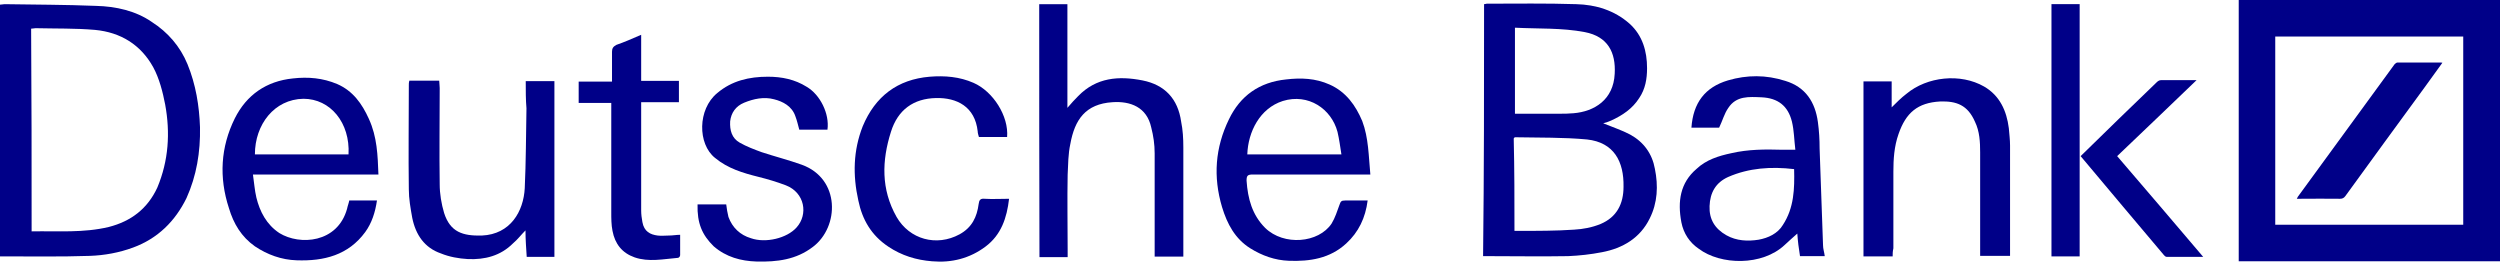 <?xml version="1.0" encoding="utf-8"?>
<!-- Generator: Adobe Illustrator 26.3.1, SVG Export Plug-In . SVG Version: 6.00 Build 0)  -->
<svg version="1.1" id="Layer_1" xmlns="http://www.w3.org/2000/svg" xmlns:xlink="http://www.w3.org/1999/xlink" x="0px" y="0px"
	 viewBox="0 0 1020 106.8" style="enable-background:new 0 0 1020 106.8;" xml:space="preserve">
<style type="text/css">
	.st0{fill:#000088;}
</style>
<path class="st0" d="M913.4,0c35.5,0,71,0,106.6,0c0,35.5,0,71.1,0,106.6c-35.5,0-71,0-106.6,0C913.4,71.1,913.4,35.6,913.4,0z
	 M928.3,91.7c25.7,0,51.2,0,76.7,0c0-25.6,0-51.2,0-76.8c-25.6,0-51.1,0-76.7,0C928.3,40.5,928.3,66.1,928.3,91.7z"/>
<path class="st0" d="M605.5,1.7c0.5,0,0.9-0.2,1.1-0.2c12.2,0,24.3-0.2,36.5,0.2c8,0.2,15.6,2.5,21.8,8c5.3,4.8,7.1,11.3,7.1,18.1
	c0,4.4-0.7,8.5-3.2,12.2c-2.8,4.4-6.9,7.1-11.5,9.2c-1.1,0.5-2.3,0.9-3.2,1.1c3.9,1.6,7.6,2.8,11,4.6c5.5,3,9,7.8,10.1,14
	c1.4,6.9,1.1,13.8-2.1,20.2c-3.9,8-11,12.2-19.5,13.8c-4.6,0.9-9.2,1.4-13.8,1.6c-11,0.2-22.1,0-33.1,0c-0.5,0-0.9,0-1.6,0
	C605.5,70.3,605.5,36.1,605.5,1.7z M617.9,94.2c0.9,0,1.4,0,1.8,0c7.6,0,15.2,0,22.5-0.5c3.7-0.2,7.4-0.9,10.8-2.3
	c6.7-2.8,9.4-8.3,9.4-15.2c0.2-10.3-3.9-18.1-14.9-19.3c-9.6-0.9-19.5-0.7-29.4-0.9c-0.2,0-0.2,0.2-0.5,0.5
	C617.9,69.2,617.9,81.6,617.9,94.2z M618.1,11.3c0,12.2,0,23.7,0,35.1c6.2,0,11.9,0,17.9,0c2.1,0,3.9,0,6-0.2
	c8.5-0.7,16.3-5.5,16.8-16.1c0.5-8.7-2.8-15.2-12.2-17C637.2,11.3,627.7,11.8,618.1,11.3z"/>
<path class="st0" d="M0,104.6C0,70.3,0,36.1,0,1.9c0.7,0,1.4-0.2,1.8-0.2c12.4,0.2,25,0.2,37.4,0.7C47.3,2.6,55.4,4.4,62,9
	c6.4,4.1,11.5,9.9,14.5,17.2c3.4,8.3,4.8,17,5.1,25.7c0.2,10.1-1.4,19.8-5.5,28.9c-4.6,9.4-11.7,16.5-21.8,20.2
	c-5.7,2.1-11.7,3.2-17.7,3.4C24.8,104.8,12.6,104.6,0,104.6z M12.9,94.4c10.8-0.2,21.1,0.7,31.5-1.8c9-2.3,15.8-7.4,19.8-16.1
	c4.6-11,5.3-22.3,3.2-33.8C66.4,37.5,65,32,62.5,27.4c-5.1-9.2-13.3-14.2-23.7-15.2c-8-0.7-16.1-0.5-24.3-0.7
	c-0.5,0-1.1,0.2-1.8,0.2C12.9,39.3,12.9,66.7,12.9,94.4z"/>
<path class="st0" d="M424,1.7c3.9,0,7.6,0,11.5,0c0,14,0,27.8,0,42.3c1.8-2.1,3-3.4,4.4-4.8c7.4-7.6,16.5-8.3,26.2-6.4
	c9.2,1.8,14.5,7.6,15.8,16.8c0.7,3.4,0.9,6.9,0.9,10.6c0,14.2,0,28.5,0,42.7c0,0.5,0,1.1,0,1.8c-3.7,0-7.6,0-11.7,0
	c0-0.9,0-1.8,0-2.8c0-13.1,0-26.2,0-39.3c0-3.7-0.5-7.1-1.4-10.6c-1.8-8.3-8.5-10.8-15.8-10.3c-11,0.7-15.4,7.1-17.2,17
	c-0.9,4.1-0.9,8.5-1.1,12.6c-0.2,10.3,0,20.4,0,30.8c0,0.9,0,1.8,0,2.8c-3.9,0-7.6,0-11.5,0C424,70.3,424,36.1,424,1.7z"/>
<path class="st0" d="M154.4,71.2c-17,0-33.8,0-51.2,0c0.5,3.4,0.7,6.4,1.4,9.4c1.4,5.7,4.1,11,9.4,14.5c8.3,5.1,23.7,4.1,27.6-9.9
	c0.2-1.1,0.7-2.3,0.9-3.4c3.7,0,7.4,0,11.3,0c-0.7,4.8-2.1,9.2-4.8,12.9c-6.9,9.4-16.8,11.9-28,11.5c-6.2-0.2-11.9-2.3-17-5.7
	c-5.5-3.9-8.7-9.2-10.6-15.6C89.3,72.4,90,60,95.8,48.3c4.8-9.6,12.9-15.2,23.7-16.3c6.2-0.7,12.2-0.2,18.1,2.3
	c6.4,2.8,10.1,8,12.9,14.2C153.9,55.9,154.1,63.4,154.4,71.2z M142.2,63c0.7-12.9-7.4-22.7-18.4-22.7C111.9,40.5,104,50.8,104,63
	C116.7,63,129.3,63,142.2,63z"/>
<path class="st0" d="M559.1,71.2c-1.4,0-2.3,0-3.2,0c-14.9,0-29.9,0-44.8,0c-2.1,0-2.5,0.5-2.5,2.5c0.5,7.4,2.3,14,7.6,19.3
	c7.6,7.4,21.8,6.2,27.1-1.8c1.4-2.3,2.3-5.1,3.2-7.6c0.5-1.4,0.7-1.8,2.3-1.8c3,0,6,0,9.2,0c-0.9,7.1-3.7,12.9-8.7,17.5
	c-6.7,6.2-14.9,7.4-23.4,7.1c-5.7-0.2-11-2.1-15.8-5.1c-6.2-3.9-9.4-9.9-11.5-16.8c-3.7-12.4-2.8-24.3,2.8-35.8
	c4.6-9.6,12.4-15.2,23.4-16.3c6-0.7,11.9-0.5,17.7,2.1c6.7,3,10.6,8.5,13.3,14.9C558.4,56.3,558.4,63.7,559.1,71.2z M547.3,63
	c-0.5-3.2-0.9-6.2-1.6-9.2c-2.5-9.4-11.9-15.8-22.3-12.6c-9.4,3-14.2,12.6-14.5,21.8C521.6,63,534.3,63,547.3,63z"/>
<path class="st0" d="M732.5,61.1c-0.5-4.1-0.5-7.8-1.4-11.5c-1.6-6.4-5.7-9.6-12.4-9.9c-5.1-0.2-10.3-0.7-13.6,4.4
	c-1.6,2.3-2.3,5.1-3.7,8c-1.4,0-3.2,0-5.3,0c-1.8,0-3.9,0-6,0c0.7-10.1,5.5-16.5,14.9-19.3c7.8-2.3,15.6-2.3,23.4,0.2
	c8.3,2.5,12.2,8.7,13.3,16.8c0.5,3.7,0.7,7.1,0.7,10.8c0.5,13.1,0.9,26.4,1.4,39.5c0,1.4,0.5,2.8,0.7,4.4c-3.4,0-6.7,0-10.1,0
	c-0.5-3-0.9-6.2-1.1-9.2c-1.8,1.6-3.4,3-5.1,4.6c-9.2,8.7-26.2,8.3-35.1,1.6c-3.7-2.5-6.2-6.2-7.1-10.8c-1.6-8.5-0.5-16.1,6.2-21.8
	c3.9-3.7,9-5.3,14.2-6.4c6.9-1.6,13.8-1.6,20.7-1.4C728.8,61.1,730.4,61.1,732.5,61.1z M732,69c-9.4-1.1-18.4-0.5-26.9,3.2
	c-5.1,2.3-7.4,6.4-7.6,11.9c-0.2,5.3,2.1,9.2,6.9,11.9c4.1,2.3,8.7,2.5,13.1,1.8c3.9-0.7,7.8-2.5,9.9-6C732,84.8,732.2,77,732,69z"
	/>
<path class="st0" d="M772.2,104.6c-4.1,0-7.8,0-11.9,0c0-23.9,0-47.5,0-71.4c3.4,0,7.4,0,11.5,0c0,3.4,0,6.9,0,10.6
	c2.1-2.1,3.9-3.9,6-5.5c8.5-7.1,22.1-8.5,31.7-3c6.4,3.7,9.2,9.9,10.1,17c0.2,2.3,0.5,4.8,0.5,7.1c0,14.5,0,28.9,0,43.4
	c0,0.5,0,0.9,0,1.6c-4.1,0-8,0-12.2,0c0-1.1,0-2.1,0-3c0-13.1,0-26.2,0-39.3c0-4.1-0.2-8.5-2.1-12.4c-3-6.9-7.6-8.5-14.2-8.3
	c-9.2,0.5-14,4.6-17,13.3c-1.8,5.1-2.1,10.3-2.1,15.4c0,10.3,0,20.9,0,31.2C772.2,102.7,772.2,103.4,772.2,104.6z"/>
<path class="st0" d="M214.5,33.1c4.1,0,7.8,0,11.7,0c0,23.9,0,47.8,0,71.7c-3.4,0-7.4,0-11.3,0c-0.2-3.4-0.5-6.9-0.5-10.8
	c-1.8,1.8-3.2,3.7-5.1,5.3c-5.1,5.1-11.5,6.7-18.4,6.4c-3.7-0.2-7.6-0.9-11-2.3c-6.7-2.3-10.3-7.6-11.7-14.5
	c-0.7-3.9-1.4-7.8-1.4-11.7c-0.2-14.2,0-28.3,0-42.5c0-0.5,0-1.1,0.2-1.8c4.1,0,7.8,0,12.2,0c0,0.9,0.2,1.8,0.2,3
	c0,13.1-0.2,26.2,0,39.3c0,3.9,0.7,8,1.8,11.7c2.5,7.8,7.6,9.4,15.4,9.2c11.7-0.5,17-9.9,17.5-19.3c0.5-10.8,0.5-21.8,0.7-32.6
	C214.5,40.7,214.5,37,214.5,33.1z"/>
<path class="st0" d="M284.6,83.4c3.9,0,7.8,0,11.7,0c0.2,1.8,0.5,3.4,0.9,5.1c1.6,4.4,4.8,7.4,9.2,8.7c6,2.1,14.7,0,18.6-4.4
	c4.8-5.3,3.4-14.2-4.4-17.2c-3.7-1.4-7.4-2.5-11-3.4c-6.4-1.6-12.6-3.4-17.9-7.8c-7.1-5.7-7.1-19.8,0.9-26.4
	c6-5.1,13.1-6.7,20.7-6.7c5.7,0,11,1.1,15.8,4.1c5.5,3.2,9.4,11,8.5,17.5c-3.7,0-7.4,0-11.5,0c-0.5-1.8-0.9-3.7-1.6-5.5
	c-1.4-4.1-5.1-6-8.7-6.9c-4.1-1.1-8.3-0.2-12.2,1.4c-3.4,1.4-5.3,4.1-5.7,7.6c-0.2,3.7,0.7,6.9,3.9,8.7c2.8,1.6,6,2.8,9,3.9
	c5.5,1.8,11,3.2,16.3,5.1c15.8,5.7,15.4,25.3,4.6,33.5c-6.9,5.3-14.7,6.2-23,6c-6.4-0.2-12.4-1.8-17.5-6.2
	C286.4,95.8,284.4,91,284.6,83.4z"/>
<path class="st0" d="M410.9,55.9c-3.9,0-7.6,0-11.5,0c-0.2-0.7-0.5-1.6-0.5-2.3c-1.1-10.1-8.5-13.8-17-13.6
	c-9.2,0.2-15.6,4.8-18.4,13.8c-3.7,11.7-4.1,23.4,2.3,34.7c5.3,9.2,16.3,12.2,25.7,7.1c5.1-2.8,7.1-7.1,7.8-12.4
	c0.2-1.6,0.7-2.3,2.5-2.1c3.2,0.2,6.4,0,9.9,0c-0.9,7.8-3.2,14.7-9.6,19.5c-6.4,4.8-13.8,6.7-21.8,6c-6.4-0.5-12.4-2.3-17.9-6
	c-6.9-4.6-10.6-11-12.2-18.8c-2.3-10.3-2.1-20.4,1.8-30.3c5.1-12.2,14.2-19.1,27.3-20.2c6.2-0.5,12.2,0,17.9,2.5
	C405.2,37.3,411.6,47.4,410.9,55.9z"/>
<path class="st0" d="M277.5,95.8c0,2.8,0,5.5,0,8.3c0,0.5-0.5,1.1-0.9,1.1c-6,0.5-11.9,1.8-17.7-0.2c-5.1-1.8-8-5.5-9-10.8
	c-0.5-2.5-0.5-5.1-0.5-7.6c0-14.2,0-28.7,0-43c0-0.5,0-0.9,0-1.6c-4.6,0-9,0-13.3,0c0-3,0-5.7,0-8.7c4.6,0,9,0,13.6,0
	c0-4.1,0-8.3,0-12.2c0-1.4,0.5-2.1,1.8-2.8c3.2-1.1,6.4-2.5,10.1-4.1c0,6.4,0,12.6,0,18.8c5.3,0,10.1,0,15.4,0c0,3,0,5.7,0,8.7
	c-5.1,0-9.9,0-15.4,0c0,1.1,0,2.1,0,3c0,13.8,0,27.3,0,41.1c0,1.6,0.2,3.2,0.5,4.8c0.7,3.9,3.2,5.1,6.2,5.5c1.6,0.2,3,0,4.6,0
	C274.5,96.1,275.9,95.8,277.5,95.8z"/>
<path class="st0" d="M848.5,104.6c-3.9,0-7.8,0-11.5,0c0-34.5,0-68.7,0-102.9c3.9,0,7.6,0,11.5,0C848.5,35.9,848.5,70.1,848.5,104.6
	z"/>
<path class="st0" d="M848.9,63.7c10.3-10.1,20.7-20.2,31-30.1c0.5-0.5,1.1-0.9,1.8-0.9c4.6,0,9.2,0,14.5,0
	c-11,10.6-21.6,20.7-32.4,31c11.7,13.6,23.2,27.1,35.1,41.1c-5.3,0-10.1,0-14.9,0c-0.5,0-0.9-0.5-1.1-0.7
	C871.7,90.8,860.6,77.7,848.9,63.7z"/>
<path class="st0" d="M996.5,25.6c-2.5,3.5-4.9,6.8-7.3,10.1c-10.8,14.8-21.6,29.5-32.3,44.3c-0.6,0.8-1.2,1.1-2.2,1.1
	c-5.4-0.1-10.8,0-16.3,0c-0.4,0-0.8,0-1.3,0c0.2-0.3,0.3-0.6,0.4-0.8c13.1-18,26.3-36,39.5-54.1c0.3-0.3,0.8-0.7,1.2-0.7
	c5.9,0,11.8,0,17.8,0C996,25.5,996.2,25.6,996.5,25.6z"/>
</svg>
